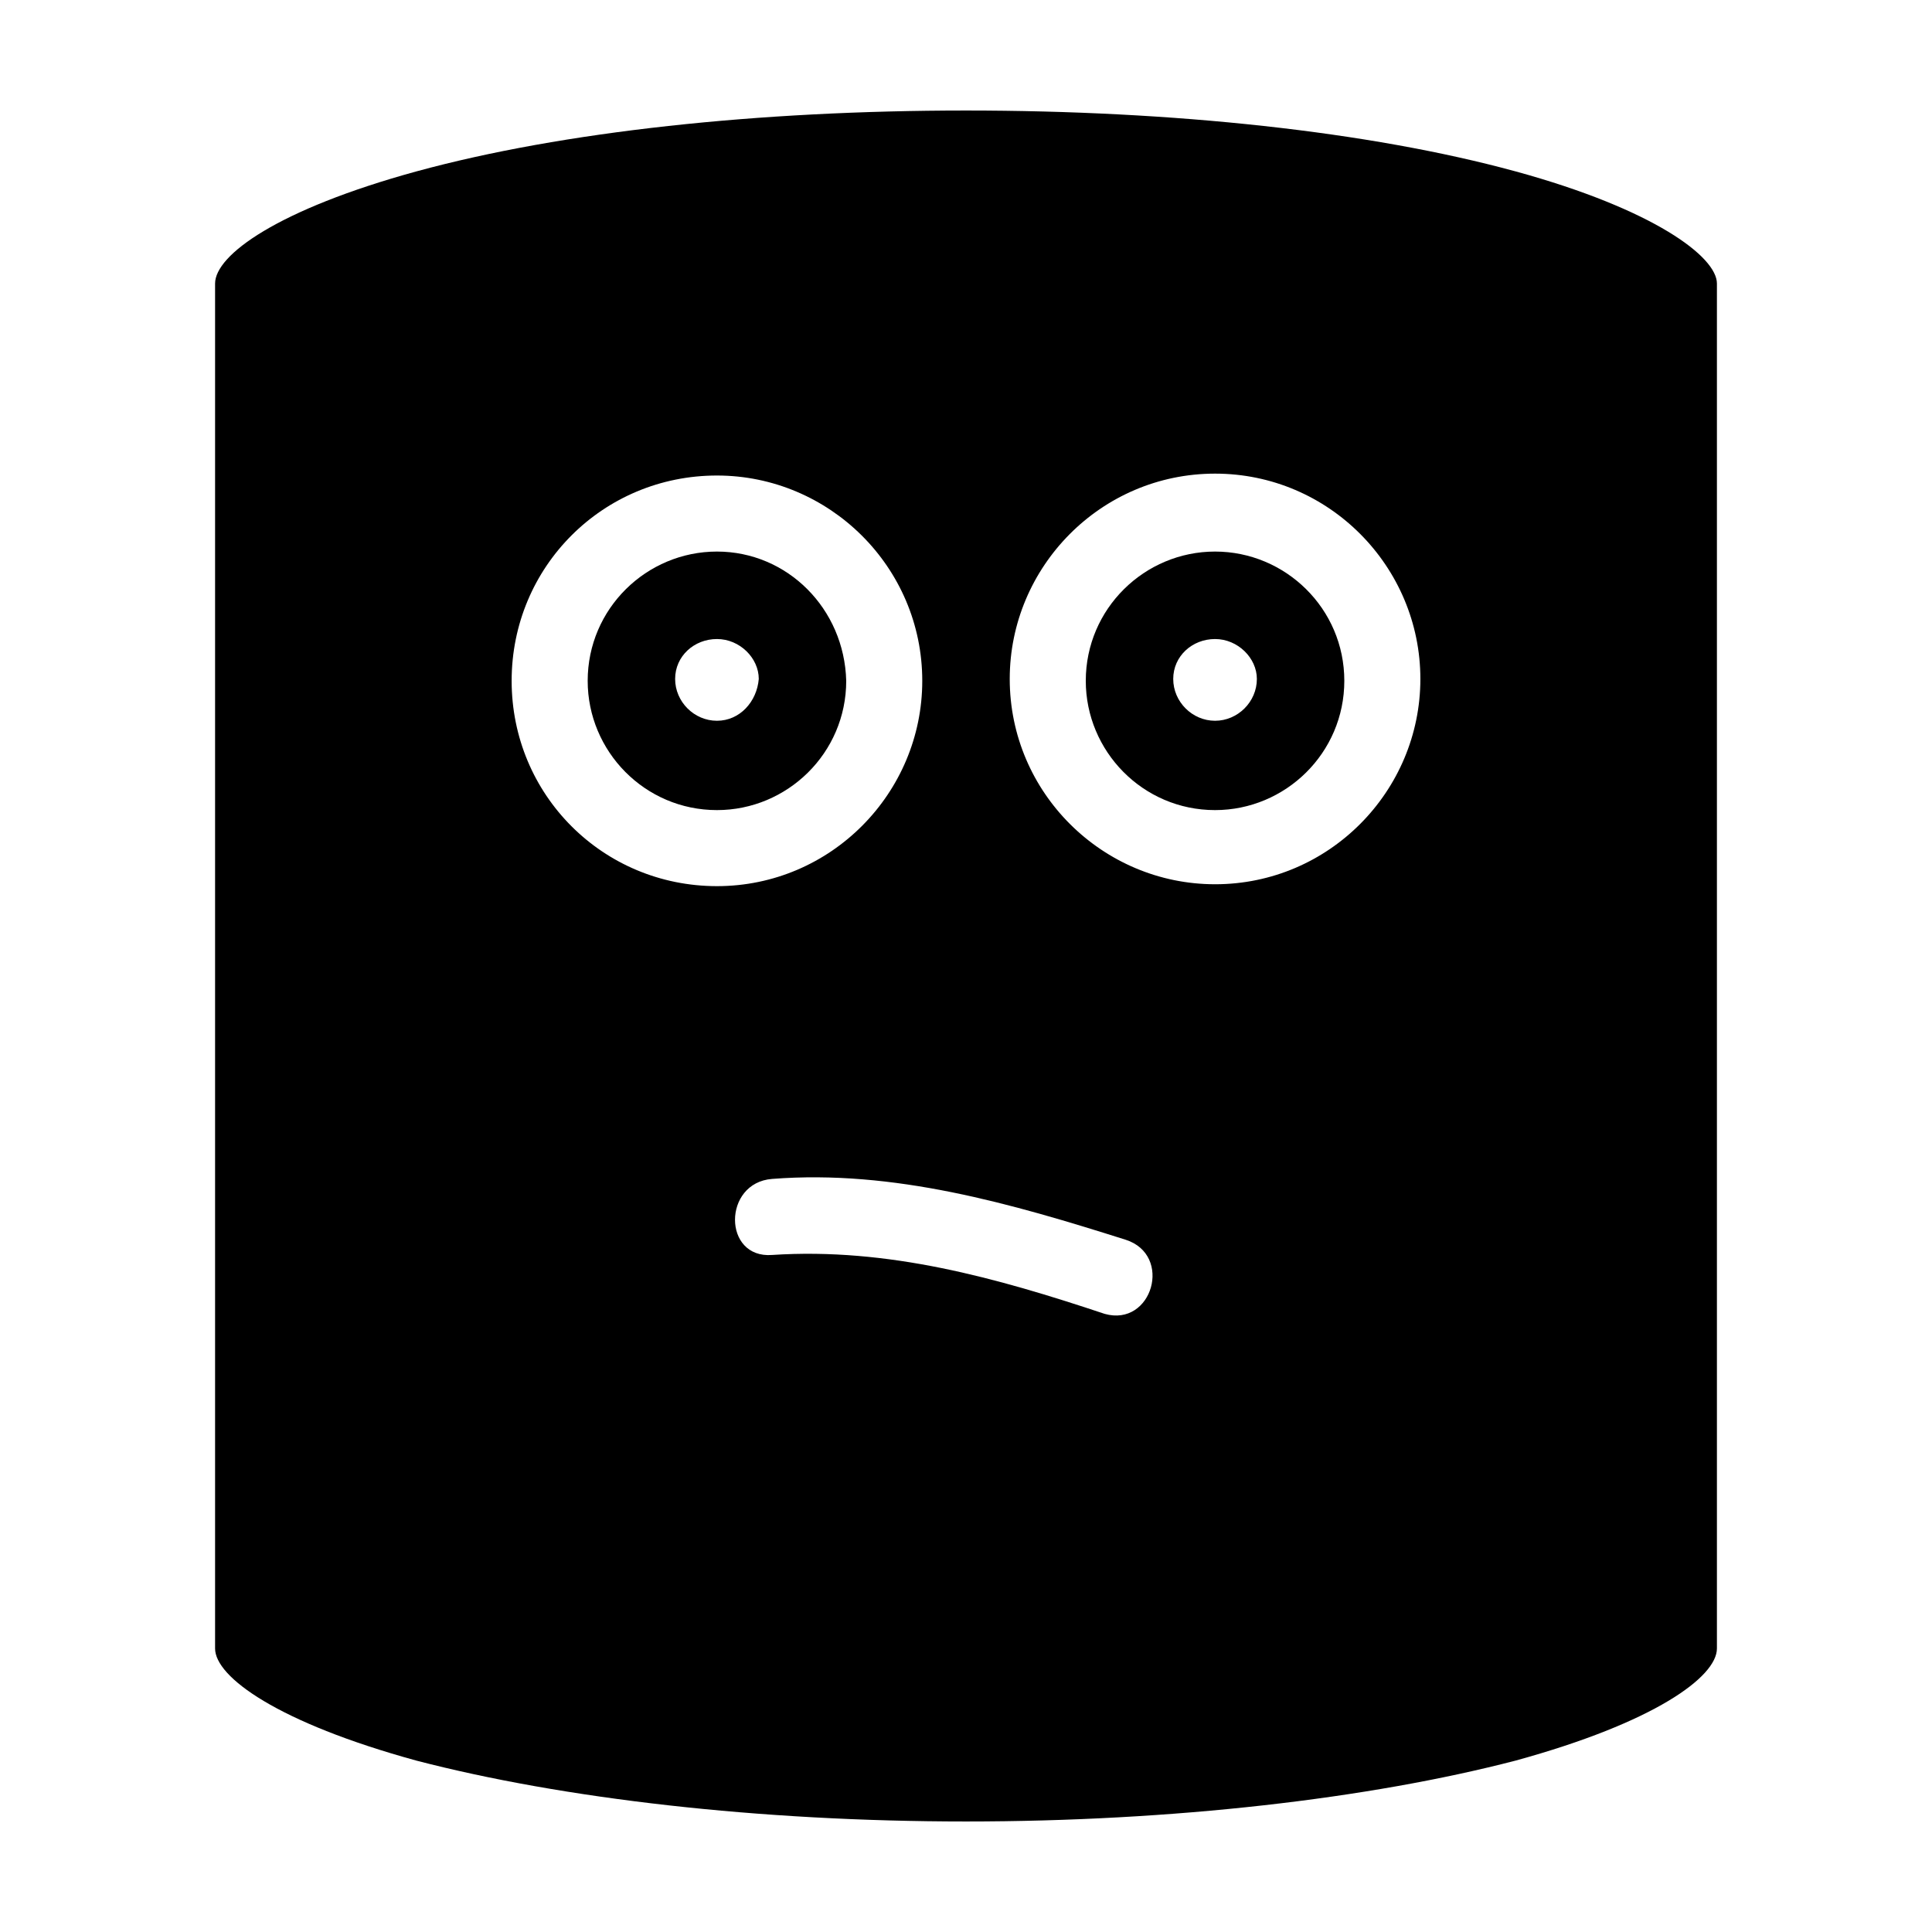 <?xml version="1.0" encoding="UTF-8"?>
<!-- Uploaded to: SVG Repo, www.svgrepo.com, Generator: SVG Repo Mixer Tools -->
<svg fill="#000000" width="800px" height="800px" version="1.1" viewBox="144 144 512 512" xmlns="http://www.w3.org/2000/svg">
 <g>
  <path d="m545.6 189.41c-38.793-10.582-90.684-16.121-145.6-16.121-54.918 0-106.81 5.539-145.6 16.121-36.777 10.078-53.402 22.168-53.402 29.727v361.73c0 7.559 16.625 19.648 53.402 29.727 38.793 10.074 90.684 16.117 145.6 16.117 54.914 0 106.81-6.047 145.6-16.121 36.777-10.078 53.402-22.168 53.402-29.727v-361.73c0-7.055-16.625-19.652-53.406-29.727zm-211.6 80.609c29.727 0 54.41 24.184 54.41 54.41 0 29.727-24.184 54.41-54.41 54.41-30.23 0-54.41-24.184-54.41-54.41 0-30.227 24.18-54.41 54.41-54.41zm14.609 206.56c-13.098 1.008-13.098-19.145 0-20.152 32.242-2.519 63.48 6.551 93.707 16.121 12.594 4.031 7.055 23.176-5.543 19.648-28.715-9.57-57.43-17.633-88.164-15.617zm117.39-98.242c-29.727 0-54.41-24.184-54.41-54.41 0-29.727 24.184-54.41 54.41-54.41 30.23-0.004 54.414 24.684 54.414 54.406 0 29.727-24.184 54.414-54.414 54.414z"/>
  <path d="m334 290.17c-18.641 0-34.258 15.113-34.258 34.258 0 18.641 15.113 34.258 34.258 34.258 18.641 0 34.258-15.113 34.258-34.258-0.504-19.145-15.617-34.258-34.258-34.258zm0 44.84c-6.047 0-11.082-5.039-11.082-11.082 0-6.047 5.039-10.578 11.082-10.578 6.047 0 11.082 5.039 11.082 10.578-0.504 6.043-5.035 11.082-11.082 11.082z"/>
  <path d="m466 290.17c-18.641 0-34.258 15.113-34.258 34.258 0 18.641 15.113 34.258 34.258 34.258 18.641 0 34.258-15.113 34.258-34.258 0.004-19.145-15.617-34.258-34.258-34.258zm0 44.84c-6.047 0-11.082-5.039-11.082-11.082 0-6.047 5.039-10.578 11.082-10.578 6.047 0 11.082 5.039 11.082 10.578 0.004 6.043-5.035 11.082-11.082 11.082z"/>
 </g>
</svg>